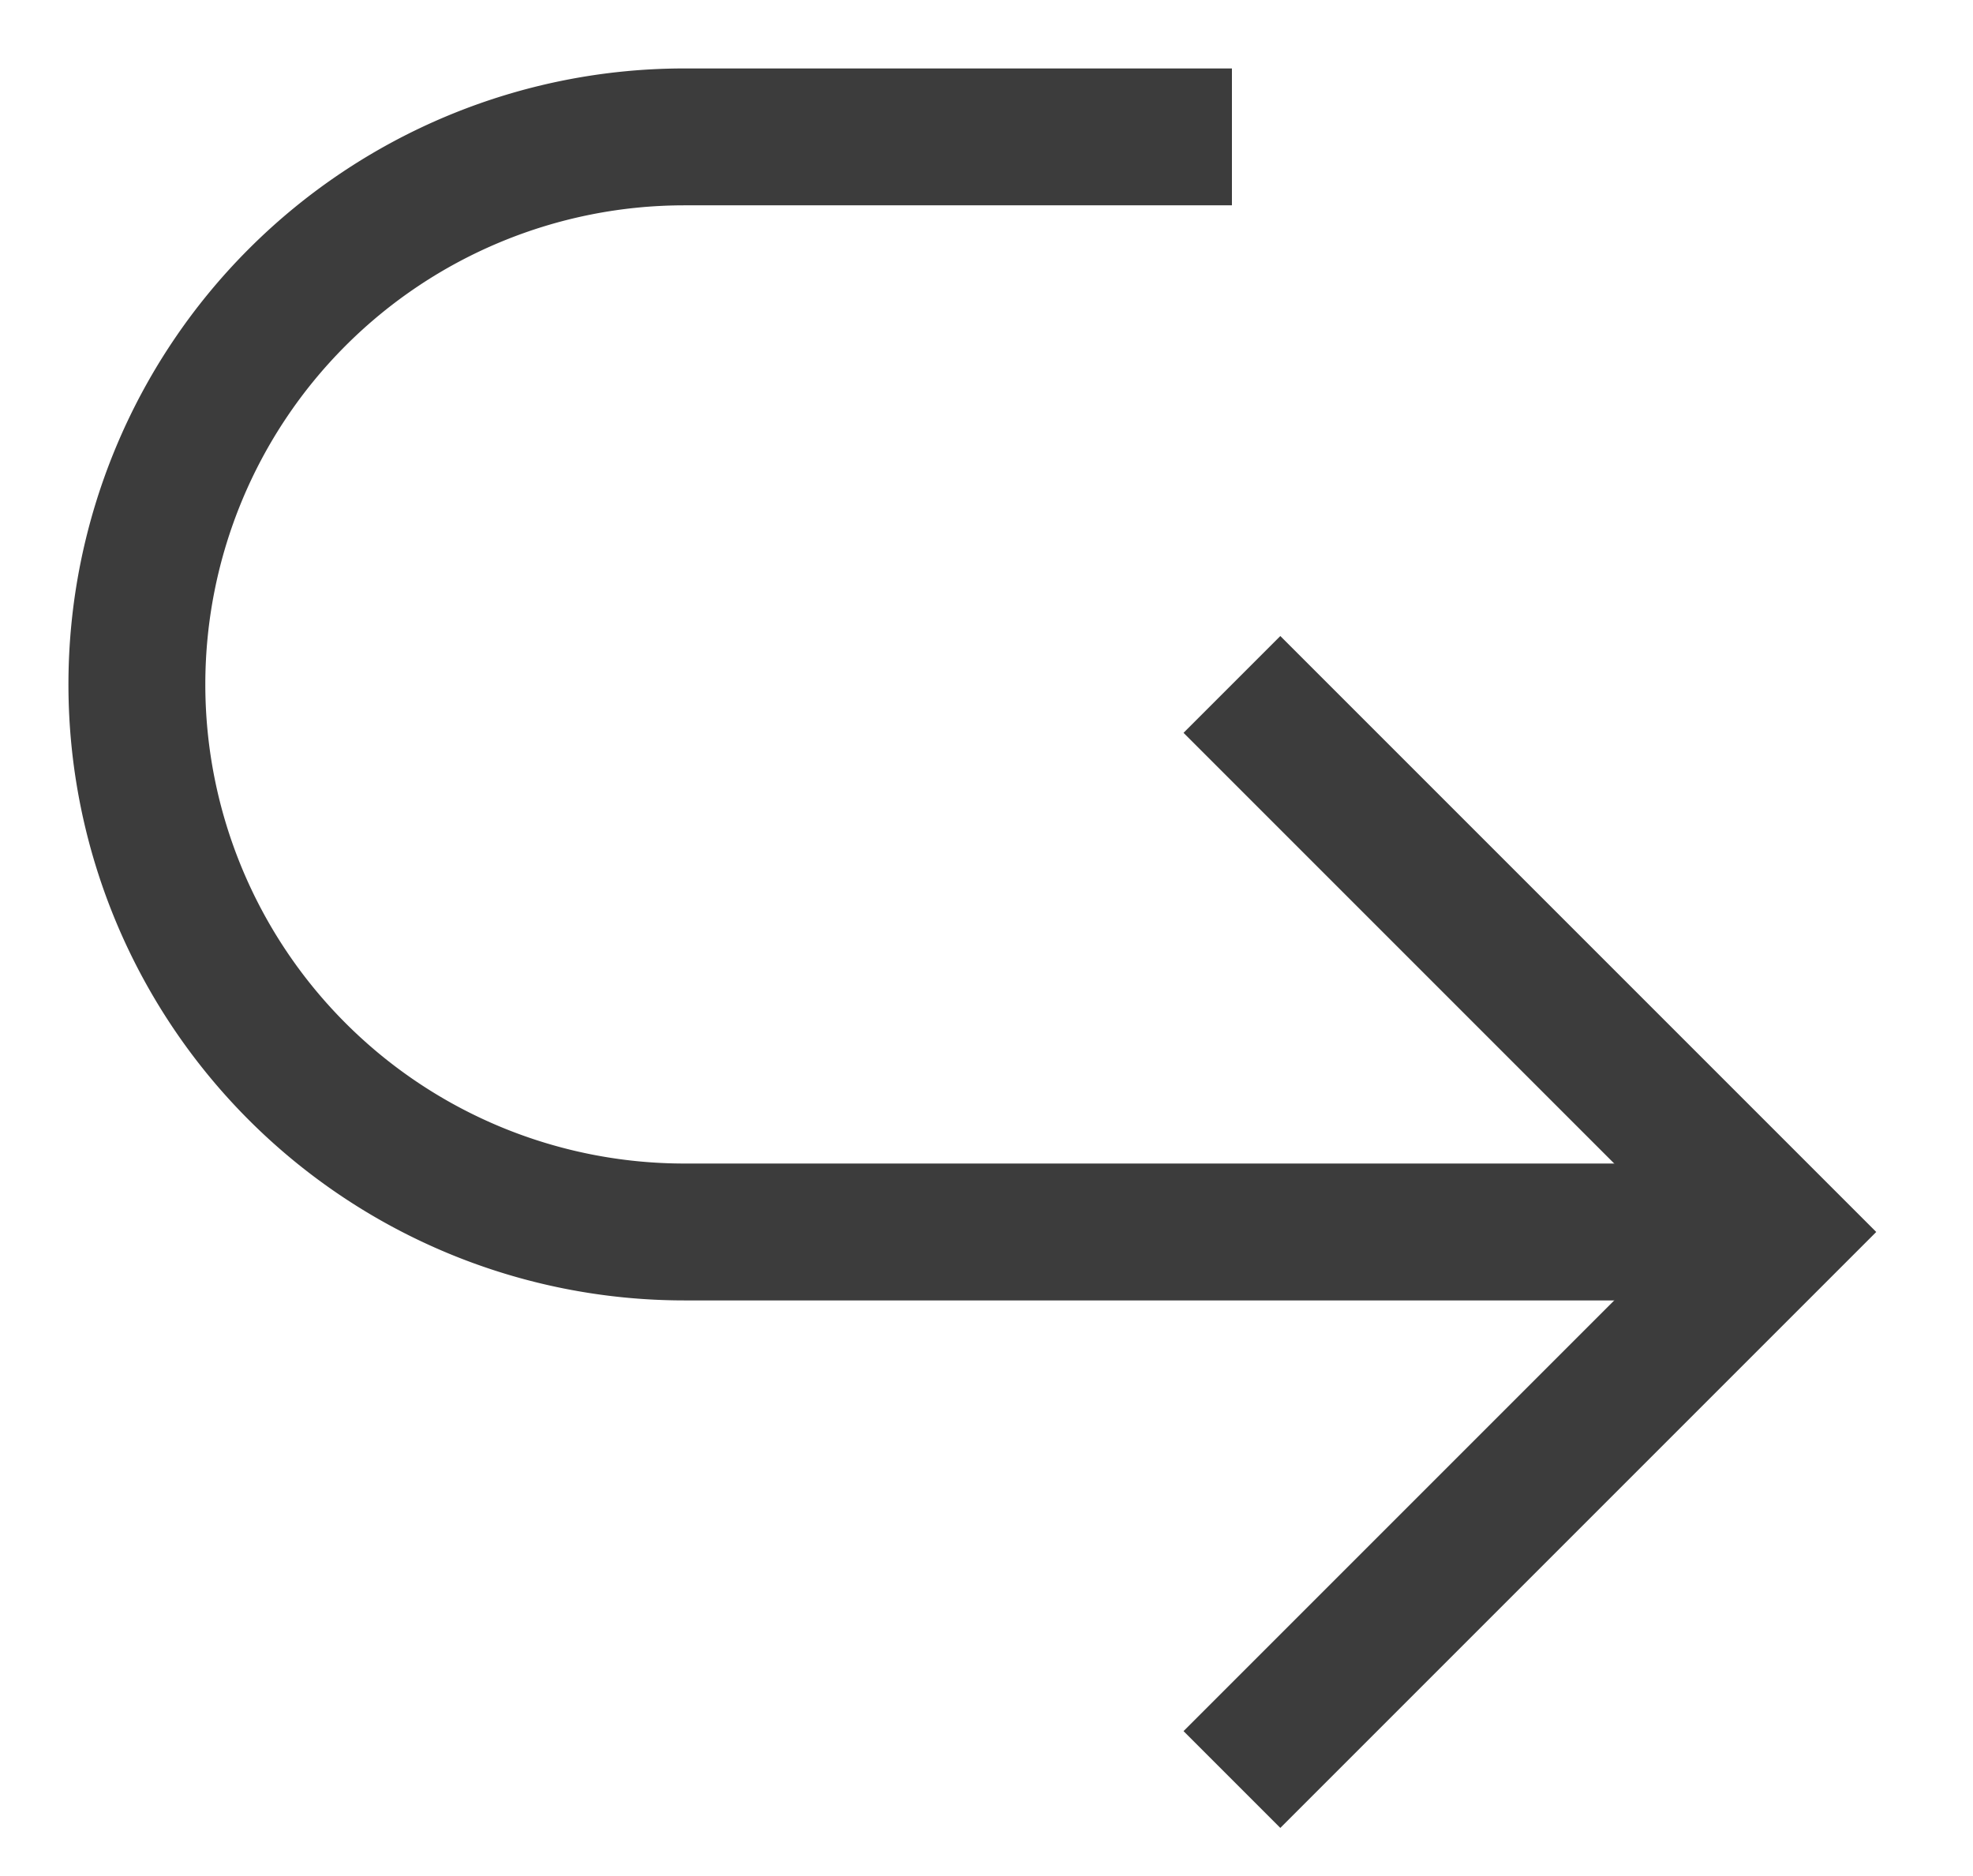 <svg xmlns="http://www.w3.org/2000/svg" xmlns:xlink="http://www.w3.org/1999/xlink" width="14.414" height="13.707" viewBox="0 0 14.414 13.707"><defs><clipPath id="a"><rect width="14.414" height="13.707" transform="translate(0 0)" fill="none" stroke="#3c3c3c" stroke-width="1"/></clipPath></defs><g transform="translate(0 0)"><g clip-path="url(#a)"><path d="M9,1H5A4,4,0,0,0,5,9h8" fill="none" stroke="#3c3c3c" stroke-miterlimit="10" stroke-width="1"/><path d="M9,13l4-4L9,5" fill="none" stroke="#3c3c3c" stroke-miterlimit="10" stroke-width="1"/></g></g></svg>